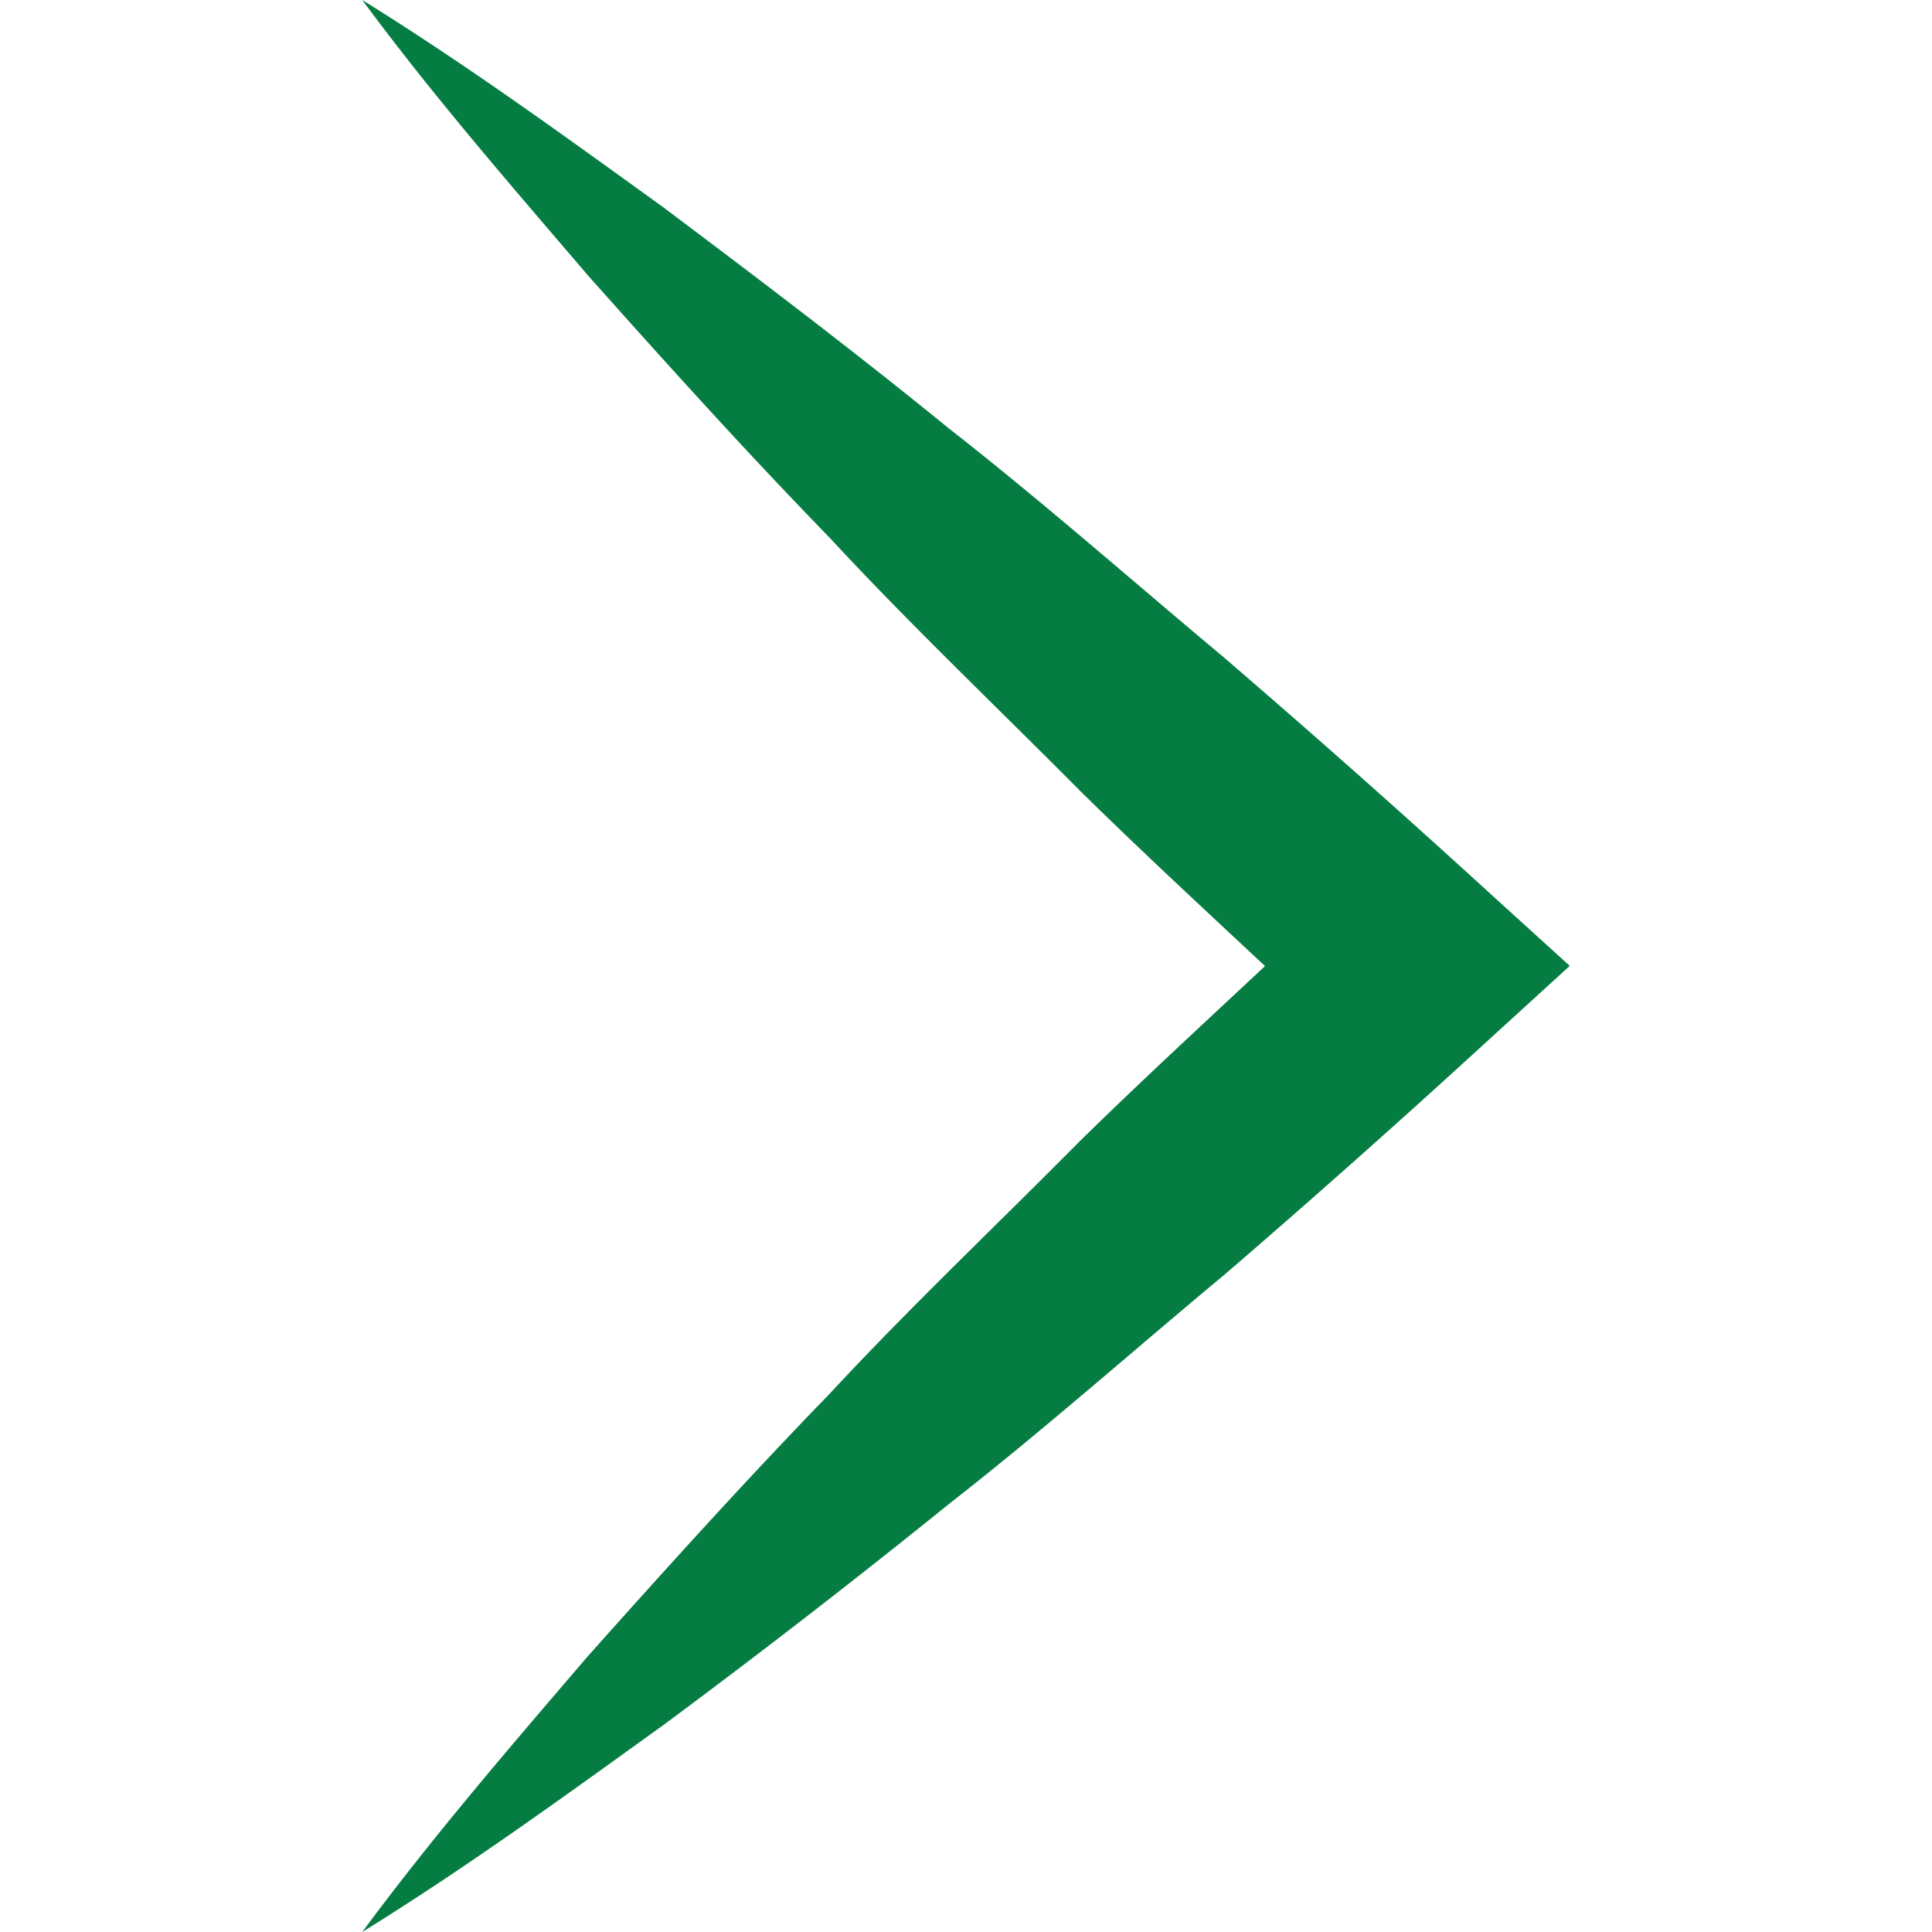 <svg xmlns="http://www.w3.org/2000/svg" width="30" height="30" viewBox="0 0 30 30">
  <path fill="#057d42" fill-rule="evenodd" d="M19.02 10.221c-1.427-1.192-2.817-2.42-4.288-3.57-1.444-1.177-2.935-2.308-4.435-3.434C8.77 2.115 7.253 1.01 5.625 0c1.1 1.49 2.313 2.883 3.51 4.283 1.228 1.379 2.46 2.742 3.747 4.066 1.251 1.35 2.593 2.625 3.89 3.932.938.923 1.908 1.82 2.871 2.72-.963.901-1.933 1.794-2.874 2.717-1.297 1.31-2.639 2.58-3.892 3.93-1.285 1.324-2.52 2.692-3.746 4.066C7.93 27.116 6.726 28.51 5.625 30c1.628-1.007 3.147-2.113 4.674-3.212a135.84 135.84 0 0 0 4.436-3.434c1.473-1.15 2.858-2.38 4.287-3.568a177.655 177.655 0 0 0 4.155-3.695l1.198-1.093-1.198-1.088a180.974 180.974 0 0 0-4.158-3.689"/>
</svg>
